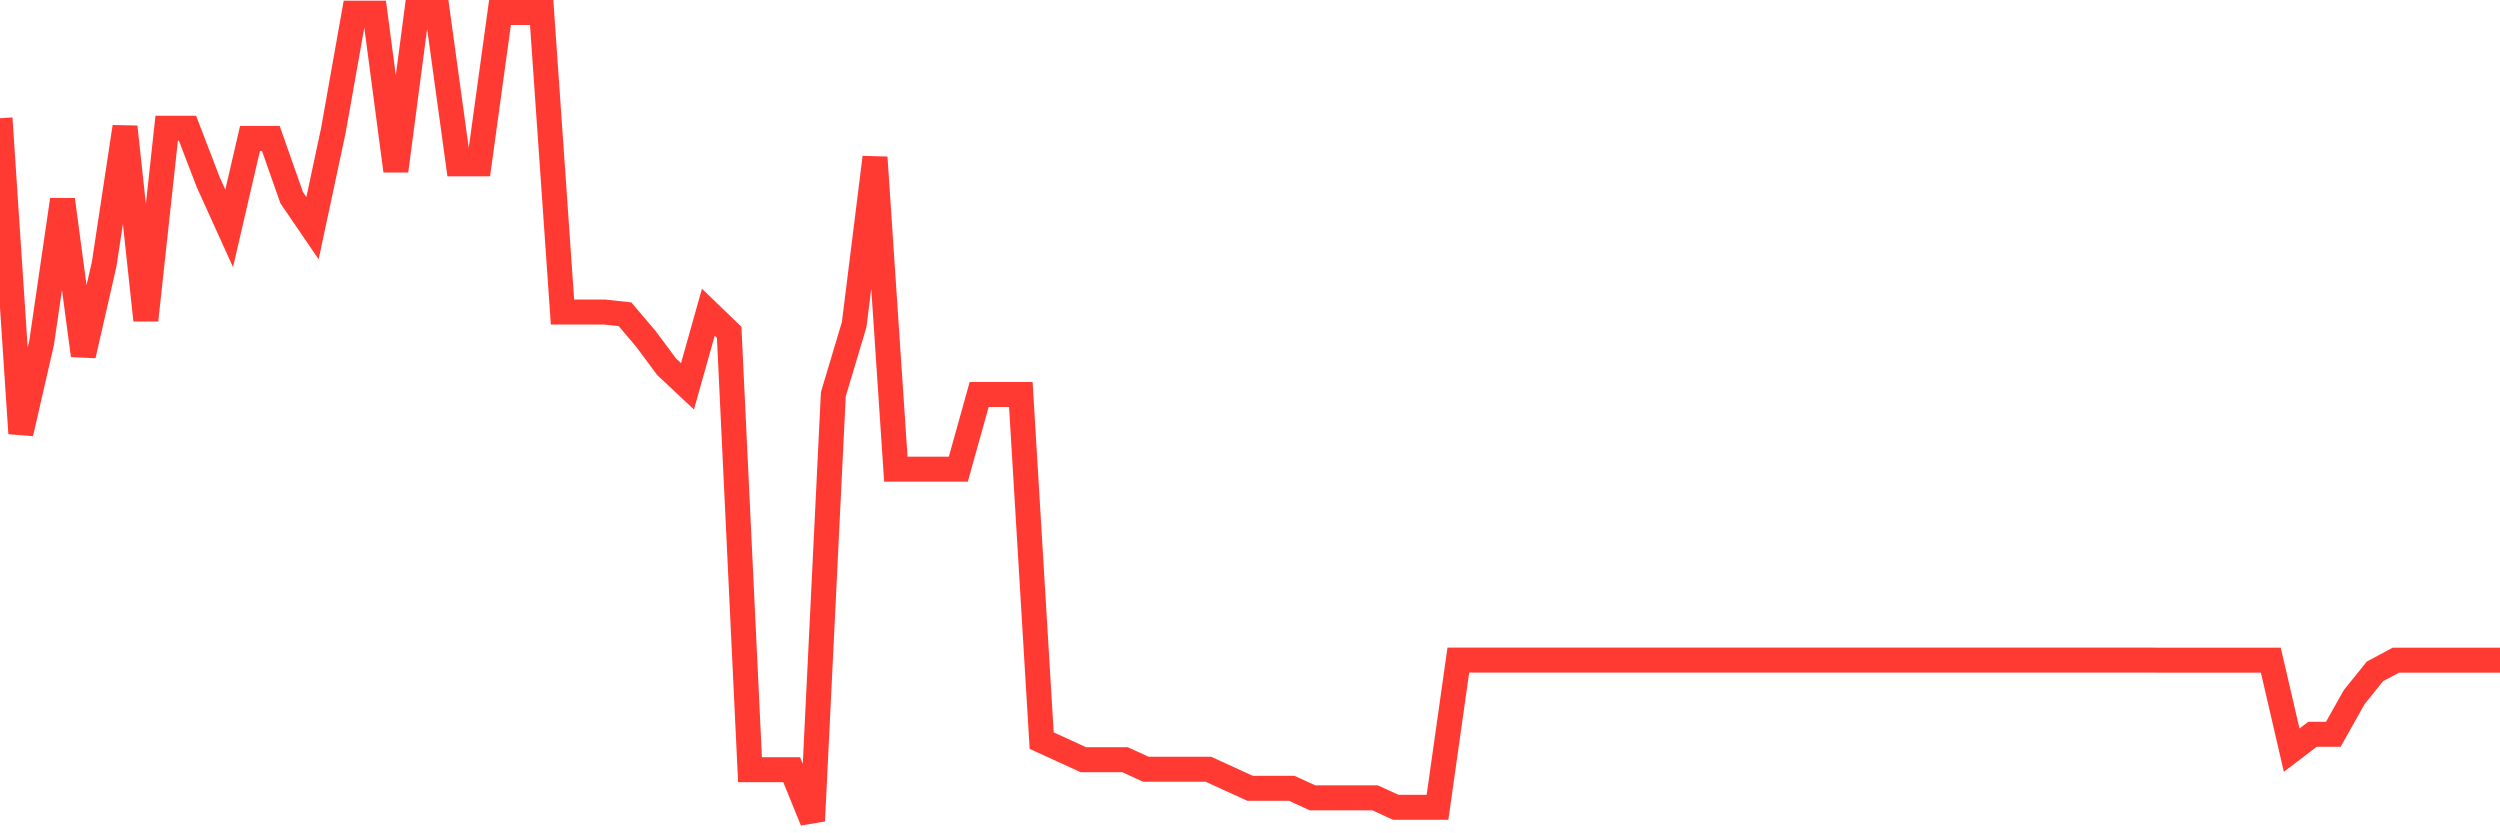 <svg
  xmlns="http://www.w3.org/2000/svg"
  xmlns:xlink="http://www.w3.org/1999/xlink"
  width="120"
  height="40"
  viewBox="0 0 120 40"
  preserveAspectRatio="none"
>
  <polyline
    points="0,5.675 1,20.803 2,16.441 3,9.585 4,17.062 5,12.678 6,6.089 7,15.369 8,6.155 9,6.155 10,8.758 11,10.963 12,6.645 13,6.645 14,9.487 15,10.952 16,6.269 17,0.633 18,0.633 19,8.202 20,0.6 21,0.6 22,7.864 23,7.864 24,0.6 25,0.6 26,0.6 27,14.976 28,14.976 29,14.976 30,15.085 31,16.262 32,17.607 33,18.543 34,14.987 35,15.951 36,36.944 37,36.944 38,36.944 39,39.4 40,18.924 41,15.581 42,7.554 43,22.519 44,22.519 45,22.519 46,22.519 47,18.935 48,18.935 49,18.935 50,35.55 51,36.007 52,36.465 53,36.465 54,36.465 55,36.922 56,36.922 57,36.922 58,36.922 59,37.38 60,37.837 61,37.837 62,37.837 63,38.295 64,38.295 65,38.295 66,38.295 67,38.752 68,38.752 69,38.752 70,31.684 71,31.684 72,31.684 73,31.684 74,31.684 75,31.684 76,31.684 77,31.684 78,31.684 79,31.684 80,31.684 81,31.684 82,31.684 83,31.684 84,31.684 85,31.684 86,31.684 87,31.684 88,31.684 89,31.684 90,31.684 91,31.684 92,31.684 93,31.684 94,31.684 95,31.684 96,31.684 97,31.684 98,31.684 99,31.684 100,31.684 101,31.684 102,31.684 103,31.684 104,31.689 105,31.689 106,31.689 107,31.689 108,31.689 109,31.689 110,36.007 111,35.245 112,35.245 113,33.464 114,32.223 115,31.689 116,31.689 117,31.689 118,31.689 119,31.689 120,31.689"
    fill="none"
    stroke="#ff3a33"
    stroke-width="1.2"
  >
  </polyline>
</svg>